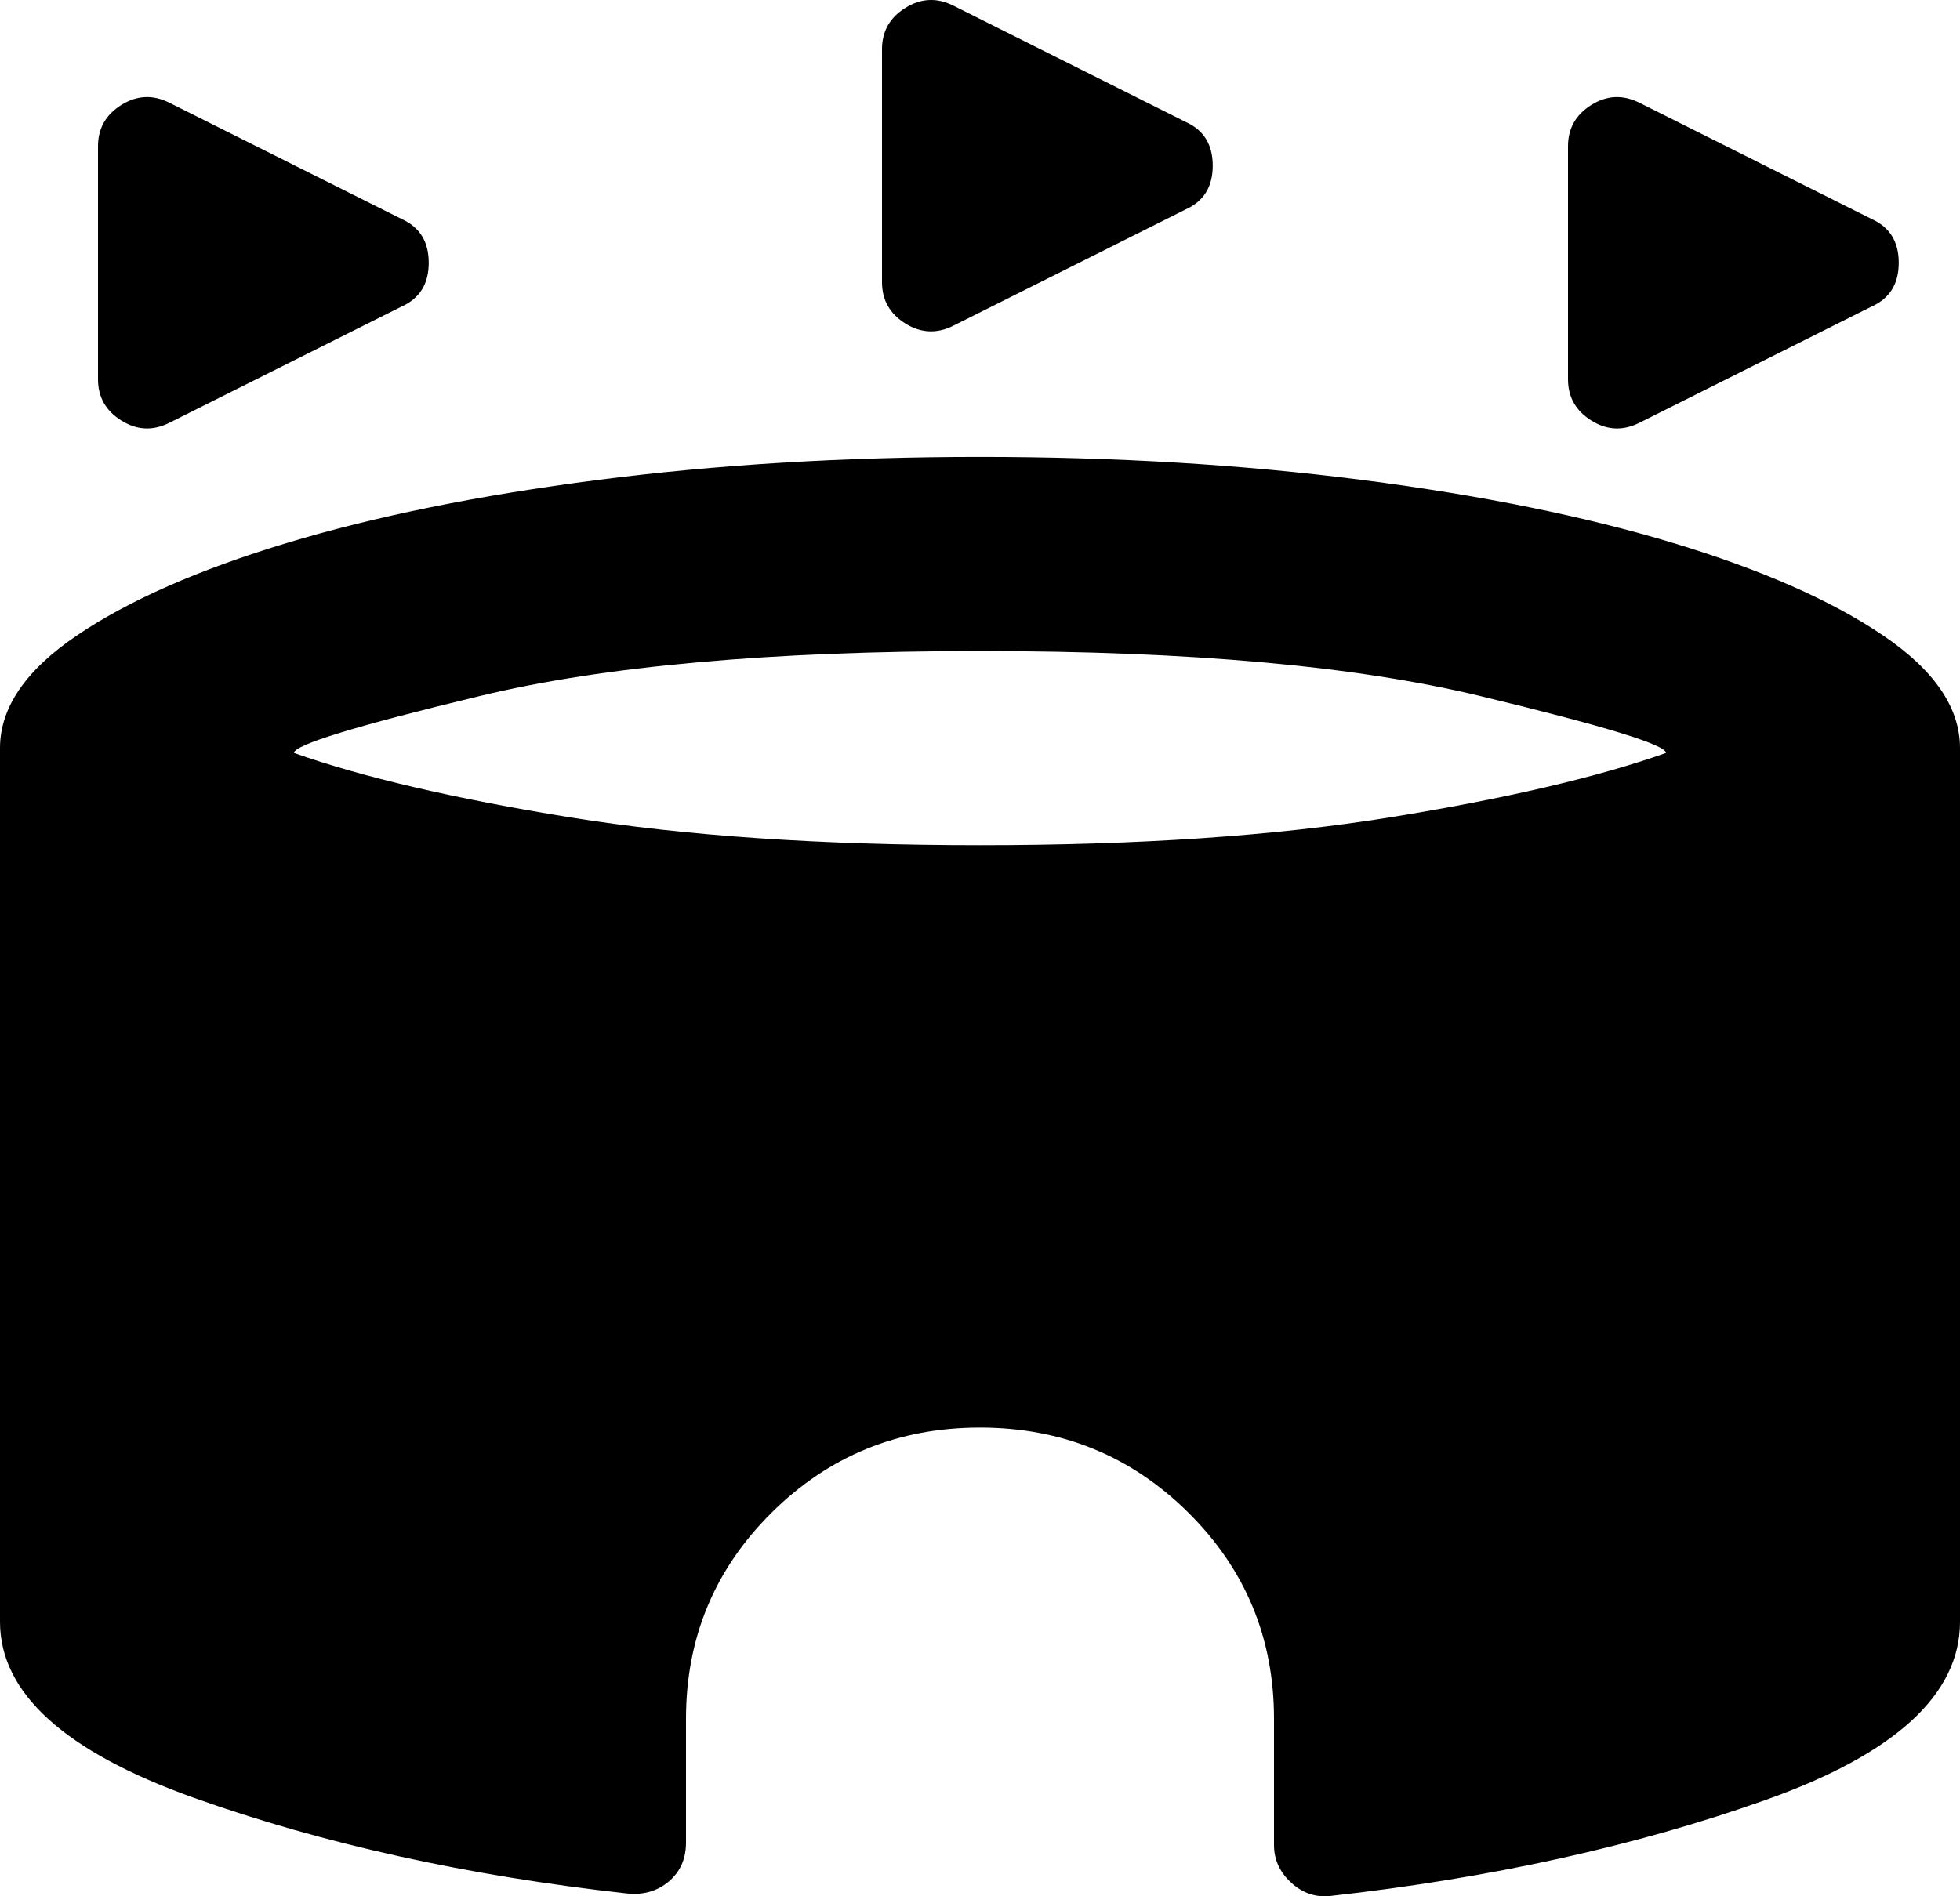 <svg width="31" height="30" viewBox="0 0 31 30" fill="none" xmlns="http://www.w3.org/2000/svg">
<path d="M1.55 6V2.314C1.55 2.032 1.673 1.815 1.918 1.661C2.164 1.508 2.415 1.495 2.674 1.623L6.355 3.466C6.639 3.594 6.781 3.824 6.781 4.157C6.781 4.49 6.639 4.72 6.355 4.848L2.674 6.691C2.415 6.819 2.164 6.806 1.918 6.652C1.673 6.499 1.55 6.281 1.55 6ZM24.8 6V2.314C24.8 2.032 24.923 1.815 25.168 1.661C25.413 1.508 25.665 1.495 25.924 1.623L29.605 3.466C29.889 3.594 30.031 3.824 30.031 4.157C30.031 4.49 29.889 4.72 29.605 4.848L25.924 6.691C25.665 6.819 25.413 6.806 25.168 6.652C24.923 6.499 24.8 6.281 24.8 6ZM13.95 4.464V0.778C13.95 0.497 14.073 0.279 14.318 0.126C14.563 -0.028 14.815 -0.041 15.074 0.087L18.755 1.93C19.039 2.058 19.181 2.288 19.181 2.621C19.181 2.954 19.039 3.184 18.755 3.312L15.074 5.155C14.815 5.283 14.563 5.27 14.318 5.117C14.073 4.963 13.95 4.746 13.95 4.464ZM9.92 29.956C7.388 29.675 5.102 29.169 3.061 28.44C1.02 27.71 0 26.783 0 25.657V11.835C0 11.195 0.407 10.6 1.221 10.05C2.034 9.5 3.139 9.013 4.534 8.591C5.929 8.169 7.569 7.836 9.455 7.593C11.341 7.35 13.356 7.228 15.5 7.228C17.644 7.228 19.659 7.35 21.545 7.593C23.431 7.836 25.071 8.169 26.466 8.591C27.861 9.013 28.966 9.5 29.779 10.05C30.593 10.6 31 11.195 31 11.835V25.657C31 26.808 29.973 27.749 27.919 28.478C25.866 29.208 23.573 29.713 21.041 29.995C20.809 30.02 20.602 29.95 20.421 29.784C20.24 29.617 20.15 29.419 20.15 29.189V27.192C20.15 25.913 19.698 24.825 18.794 23.929C17.89 23.033 16.792 22.585 15.5 22.585C14.208 22.585 13.11 23.033 12.206 23.929C11.302 24.825 10.85 25.913 10.85 27.192V29.15C10.85 29.406 10.76 29.611 10.579 29.765C10.398 29.918 10.178 29.982 9.92 29.956ZM15.5 13.371C18.006 13.371 20.169 13.224 21.991 12.93C23.812 12.635 25.265 12.296 26.35 11.912C26.35 11.784 25.368 11.483 23.405 11.01C21.442 10.536 18.807 10.3 15.5 10.3C12.193 10.3 9.558 10.536 7.595 11.01C5.632 11.483 4.65 11.784 4.65 11.912C5.735 12.296 7.188 12.635 9.009 12.93C10.831 13.224 12.994 13.371 15.5 13.371Z" fill="black"/>
</svg>
